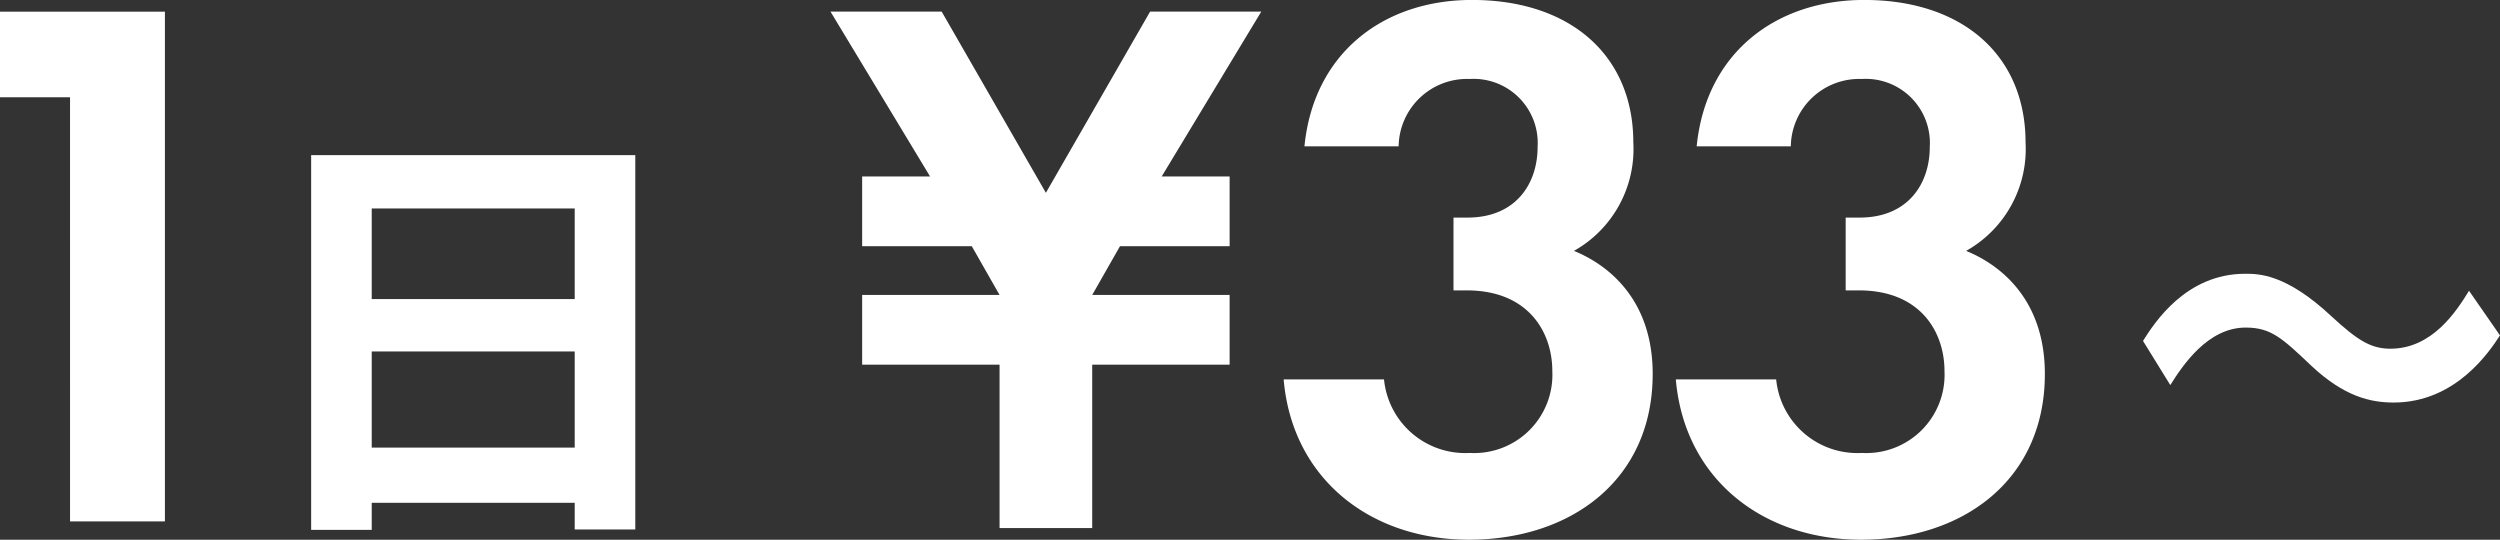 <svg xmlns="http://www.w3.org/2000/svg" width="203.469" height="43.926" viewBox="0 0 203.469 43.926">
  <rect x="0" y="0" width="203.469" height="43.926" fill="#333333" stroke="none"/>
  <g id="グループ_17879" data-name="グループ 17879" transform="translate(-439 -1690)">
    <path id="パス_2512" data-name="パス 2512" d="M12.565,6.8h7.721V-34.684H6.864v6.966h5.7Z" transform="translate(432.136 1725.636)" fill="#fff"/>
    <path id="パス_2511" data-name="パス 2511" d="M26.069,4.178V6.349H31V-24.118H4.619v30.5h4.93V4.178ZM9.549-.314V-8.136h16.52V-.314Zm0-12.089v-7.373h16.52V-12.4Zm170.694-.674c-1.016,1.647-2.973,4.716-6.4,4.716-1.58,0-2.672-.674-4.817-2.657-3.688-3.443-5.908-3.443-7-3.443-4.817,0-7.376,3.967-8.316,5.465l2.22,3.593c1.016-1.609,3.048-4.679,6.134-4.679,2.07,0,2.973.861,5.344,3.107,2.672,2.508,4.817,2.994,6.7,2.994,5.08,0,7.827-4.192,8.655-5.465Z" transform="translate(459.705 1726.742)" fill="#fff"/>
    <path id="パス_2510" data-name="パス 2510" d="M26.272-34.519,17.79-19.772,9.308-34.519H.26L8.365-21.1H2.836v5.672h8.922l2.262,3.97H2.836v5.672H14.02v13.3h7.54v-13.3H32.744v-5.672H21.56l2.262-3.97h8.922V-21.1H27.215L35.32-34.519ZM46.5-23.553a5.568,5.568,0,0,1,5.78-5.483,5.219,5.219,0,0,1,5.529,5.546c0,2.9-1.7,5.735-5.718,5.735H50.965v5.924h1.068c5.089,0,6.974,3.466,6.974,6.554A6.37,6.37,0,0,1,52.284,1.4,6.64,6.64,0,0,1,45.31-4.583H37.142c.691,8.067,7.037,13.045,15.08,13.045,8.294,0,14.954-4.853,14.954-13.487,0-6.932-4.712-9.327-6.409-10.02A9.5,9.5,0,0,0,65.6-23.868c0-7.058-5.089-11.6-13.132-11.6-7.163,0-12.88,4.285-13.634,11.911Zm31.918,0a5.568,5.568,0,0,1,5.78-5.483,5.219,5.219,0,0,1,5.529,5.546c0,2.9-1.7,5.735-5.718,5.735H82.883v5.924h1.068c5.089,0,6.974,3.466,6.974,6.554A6.37,6.37,0,0,1,84.2,1.4a6.64,6.64,0,0,1-6.974-5.987H69.06C69.751,3.483,76.1,8.462,84.14,8.462c8.294,0,14.954-4.853,14.954-13.487,0-6.932-4.712-9.327-6.409-10.02a9.5,9.5,0,0,0,4.838-8.823c0-7.058-5.089-11.6-13.132-11.6-7.163,0-12.88,4.285-13.634,11.911Z" transform="translate(506.332 1725.464)" fill="#fff"/>
  </g>
</svg>
